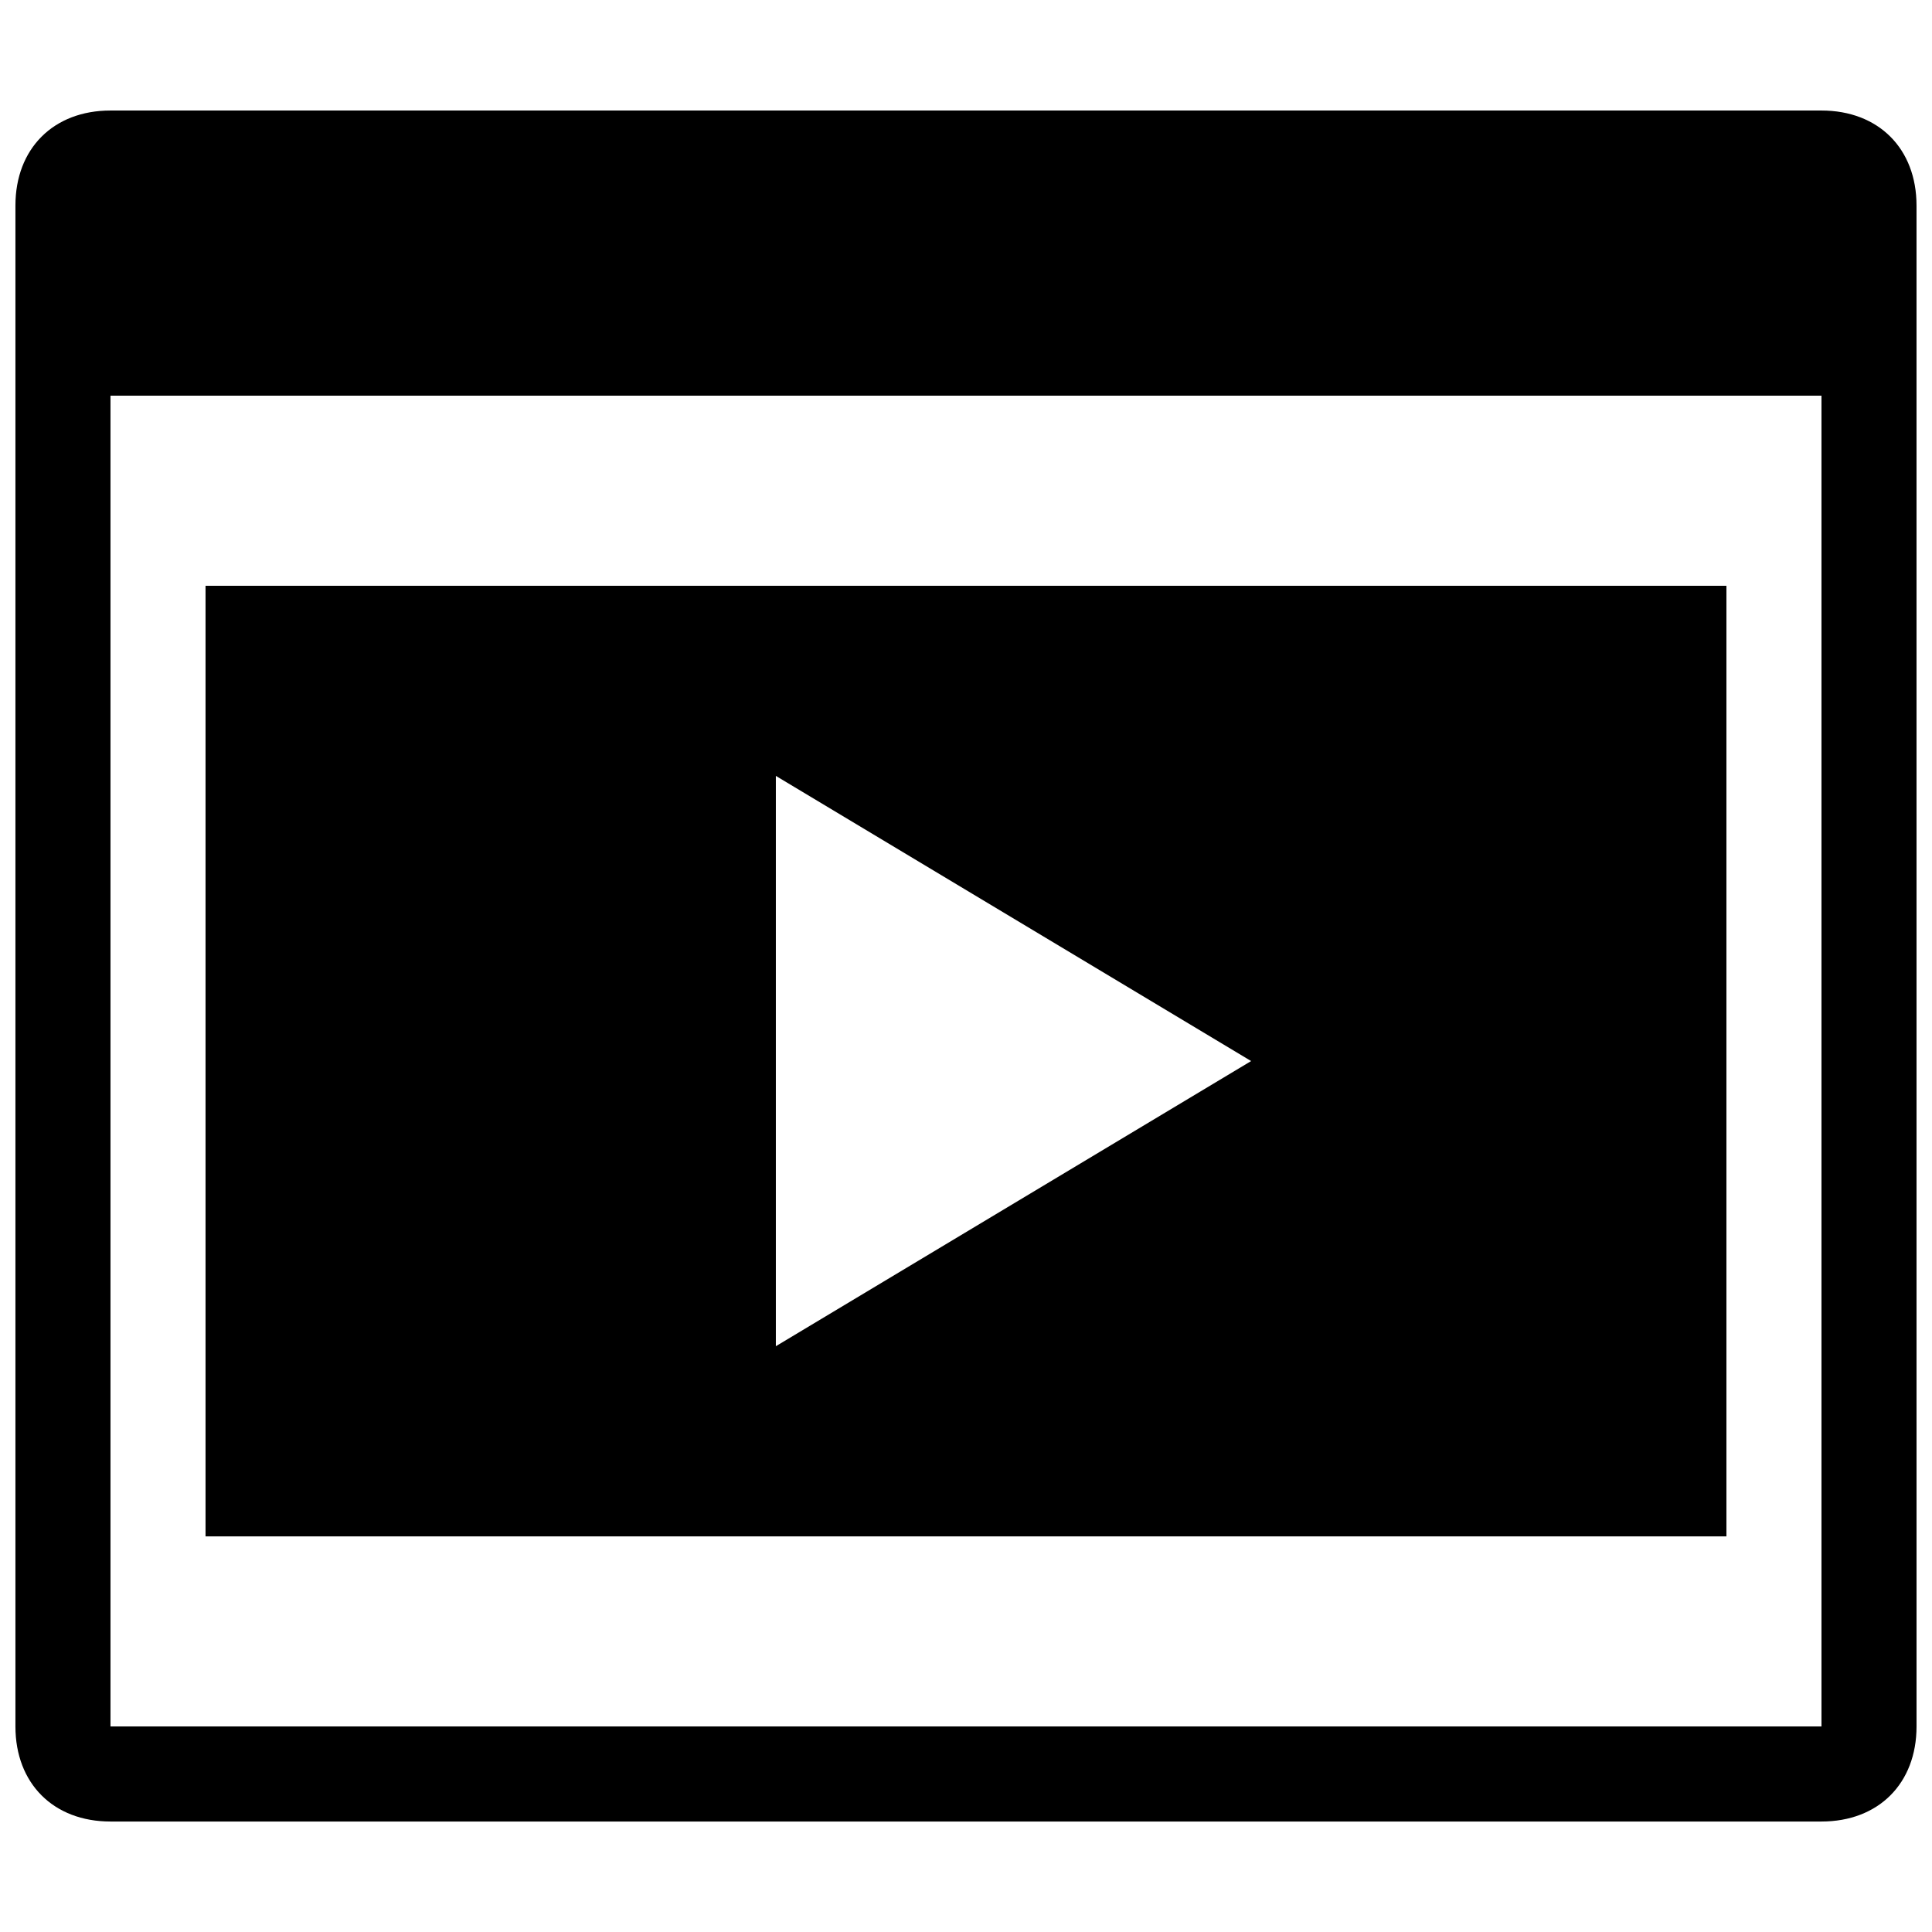 <?xml version="1.0" encoding="UTF-8"?>
<!-- Uploaded to: ICON Repo, www.iconrepo.com, Generator: ICON Repo Mixer Tools -->
<svg width="800px" height="800px" version="1.1" viewBox="144 144 512 512" xmlns="http://www.w3.org/2000/svg">
 <defs>
  <clipPath id="a">
   <path d="m148.09 173h503.81v454h-503.81z"/>
  </clipPath>
 </defs>
 <g clip-path="url(#a)">
  <path d="m626.71 173.29h-453.43c-15.113 0-25.191 10.078-25.191 25.191v403.05c0 15.113 10.078 25.191 25.191 25.191h453.43c15.113 0 25.191-10.078 25.191-25.191l-0.004-403.05c0-15.113-10.078-25.191-25.191-25.191zm0 428.24h-453.43v-352.67h453.43v352.67z"/>
 </g>
 <path d="m601.52 299.24h-403.05v251.91h403.05zm-251.91 201.52v-151.14l125.95 75.57-125.95 75.57z"/>
</svg>